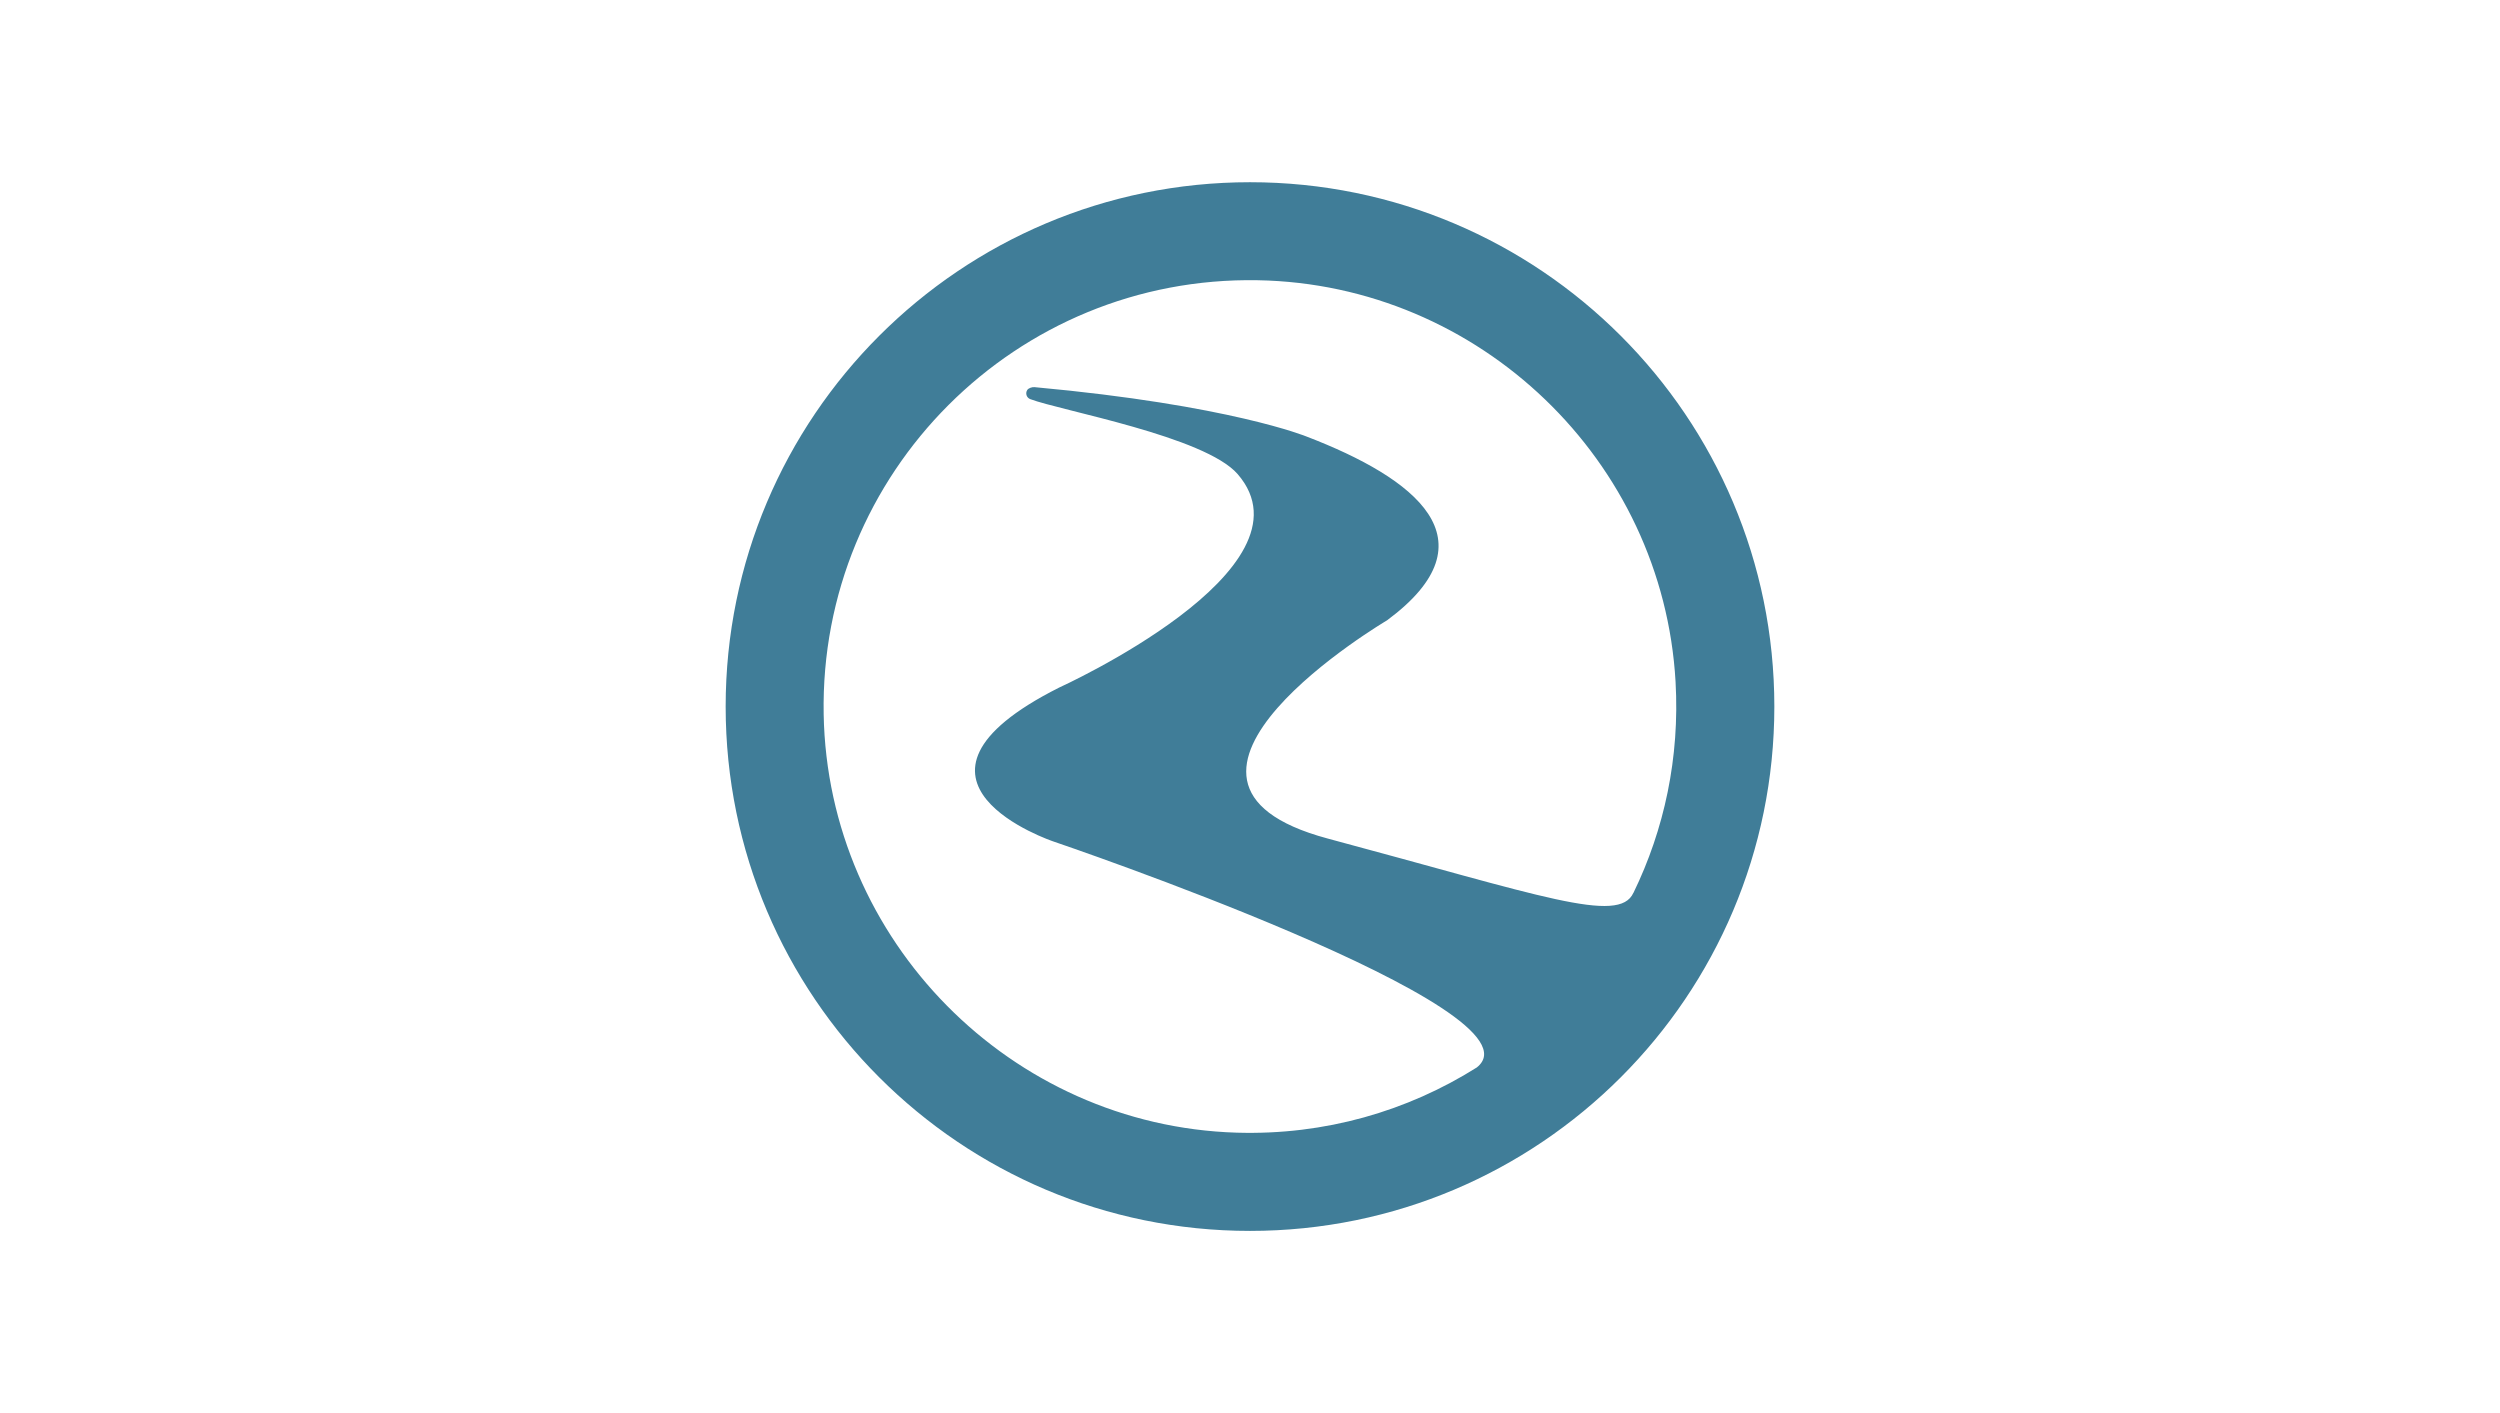 <?xml version="1.0" encoding="UTF-8"?>
<!-- Generator: Adobe Illustrator 27.3.1, SVG Export Plug-In . SVG Version: 6.00 Build 0)  -->
<svg xmlns="http://www.w3.org/2000/svg" xmlns:xlink="http://www.w3.org/1999/xlink" version="1.1" id="Layer_1" x="0px" y="0px" viewBox="0 0 325.98 184.25" style="enable-background:new 0 0 325.98 184.25;" xml:space="preserve">
<style type="text/css">
	.st0{fill:#407D98;}
</style>
<path class="st0" d="M162.99,23.76c-37.76,0-68.37,30.61-68.37,68.37s30.61,68.37,68.37,68.37s68.37-30.61,68.37-68.37  S200.75,23.76,162.99,23.76z M161.38,61.82c10.76,12.41-23.29,27.84-23.29,27.84c-24.24,12.21-0.71,20.07-0.71,20.07  s64.7,21.94,55.18,29.46c-9.02,5.68-19.78,8.85-31.31,8.5c-29.47-0.9-53.32-25.07-53.85-54.55c-0.56-31.51,25.1-57.17,56.61-56.6  c28.9,0.52,52.83,23.49,54.47,52.36c0.56,9.9-1.48,19.28-5.49,27.52l-0.01,0c-1.87,4.15-12.03,0.37-39.85-7.08  c-27.82-7.46,7.74-28.46,7.74-28.46c14.16-10.5,3.61-18.54-10.48-23.95c0,0-9.96-4.11-35.5-6.45c-0.3-0.03-0.79,0.12-0.95,0.38l0,0  c-0.27,0.43-0.08,1,0.39,1.18C138.3,53.55,157.11,56.89,161.38,61.82z"></path>
</svg>
